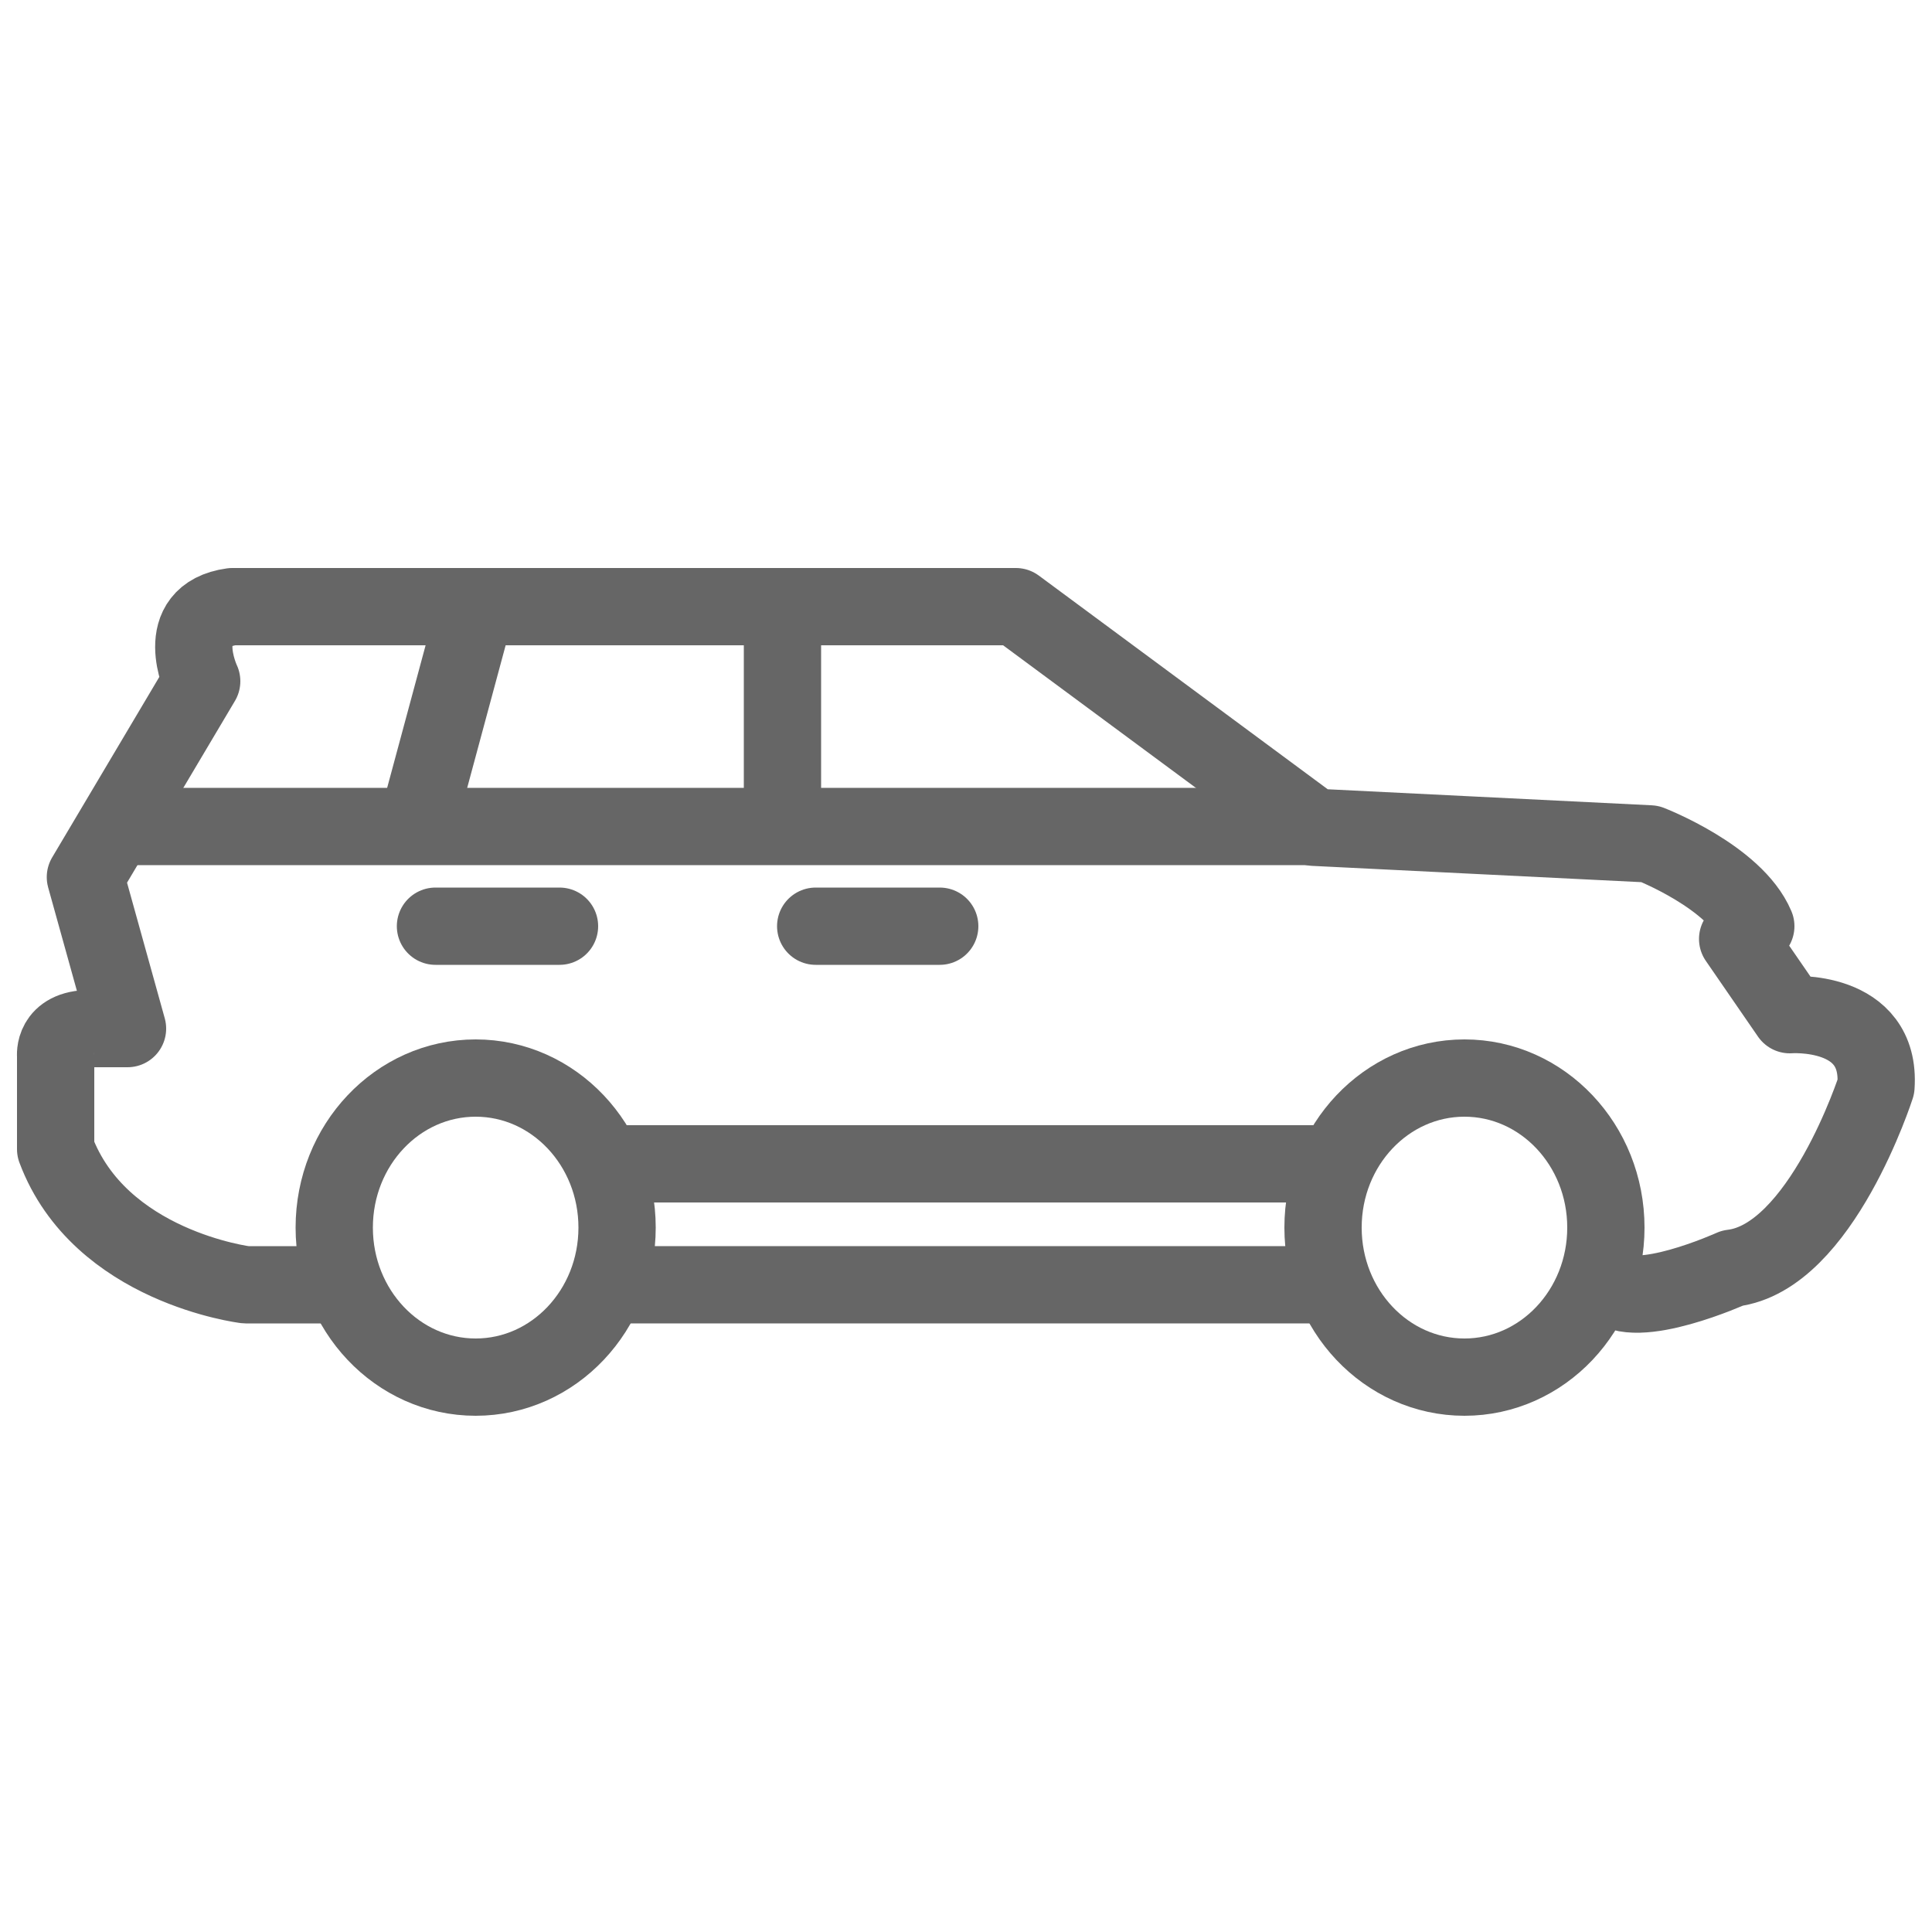 <?xml version="1.0" encoding="utf-8"?>
<!-- Generator: Adobe Illustrator 25.0.0, SVG Export Plug-In . SVG Version: 6.00 Build 0)  -->
<svg version="1.1" id="图层_1" xmlns="http://www.w3.org/2000/svg" xmlns:xlink="http://www.w3.org/1999/xlink" x="0px" y="0px"
	 viewBox="0 0 50 50" style="enable-background:new 0 0 50 50;" xml:space="preserve">
<style type="text/css">
	.st0{fill:#666666;}
	.st1{fill:none;stroke:#666666;stroke-width:2;stroke-miterlimit:10;}
	.st2{fill:none;stroke:#666666;stroke-width:2;stroke-linecap:round;stroke-linejoin:round;stroke-miterlimit:10;}
	.st3{fill:none;stroke:#666666;stroke-width:1.983;stroke-miterlimit:10;}
	.st4{fill:#666666;stroke:#666666;stroke-width:2;stroke-linecap:round;stroke-linejoin:round;stroke-miterlimit:10;}
	.st5{fill:none;stroke:#666666;stroke-width:2.612;stroke-linecap:round;stroke-linejoin:round;stroke-miterlimit:10;}
	.st6{fill:none;stroke:#666666;stroke-width:2.5;stroke-linecap:round;stroke-linejoin:round;stroke-miterlimit:10;}
	.st7{fill:none;stroke:#666666;stroke-width:2.5;stroke-miterlimit:10;}
	.st8{fill:none;stroke:#666666;stroke-width:2.086;stroke-linecap:round;stroke-linejoin:round;stroke-miterlimit:10;}
	.st9{fill:none;stroke:#666666;stroke-width:1.5;stroke-linecap:round;stroke-linejoin:round;stroke-miterlimit:10;}
	.st10{fill:none;stroke:#666666;stroke-width:2;stroke-linecap:round;stroke-miterlimit:10;}
	.st11{fill:none;}
	.st12{stroke:#666666;stroke-width:2;stroke-miterlimit:10;}
</style>
<g>
	<line class="st1" x1="34.24" y1="33.25" x2="16.07" y2="33.25"/>
	<path class="st2" d="M8.54,33.25H6.36c0,0-3.78-0.46-4.92-3.51v-2.41c0,0-0.08-0.71,0.89-0.71H3.3L2.21,22.7l3.01-5.07
		c0,0-0.81-1.71,0.79-1.93h20.28l7.72,5.71l8.69,0.43c0,0,2.2,0.85,2.74,2.13l-0.47,0.33l1.35,1.96c0,0,2.37-0.18,2.23,1.86
		c0,0-1.42,4.43-3.72,4.7c0,0-2.54,1.15-3.18,0.44H41.5"/>
	<line class="st1" x1="34.24" y1="21.39" x2="3.15" y2="21.39"/>
	<line class="st1" x1="12.32" y1="15.7" x2="10.85" y2="21.15"/>
	<line class="st1" x1="20.25" y1="15.7" x2="20.25" y2="21.15"/>
	<line class="st2" x1="11.27" y1="23.97" x2="14.48" y2="23.97"/>
	<line class="st2" x1="21.11" y1="23.97" x2="24.32" y2="23.97"/>
	<ellipse class="st1" cx="12.31" cy="31.77" rx="3.66" ry="3.87"/>
	<ellipse class="st1" cx="37.9" cy="31.77" rx="3.66" ry="3.87"/>
	<line class="st1" x1="15.69" y1="30.12" x2="34.47" y2="30.12"/>
</g>
</svg>
